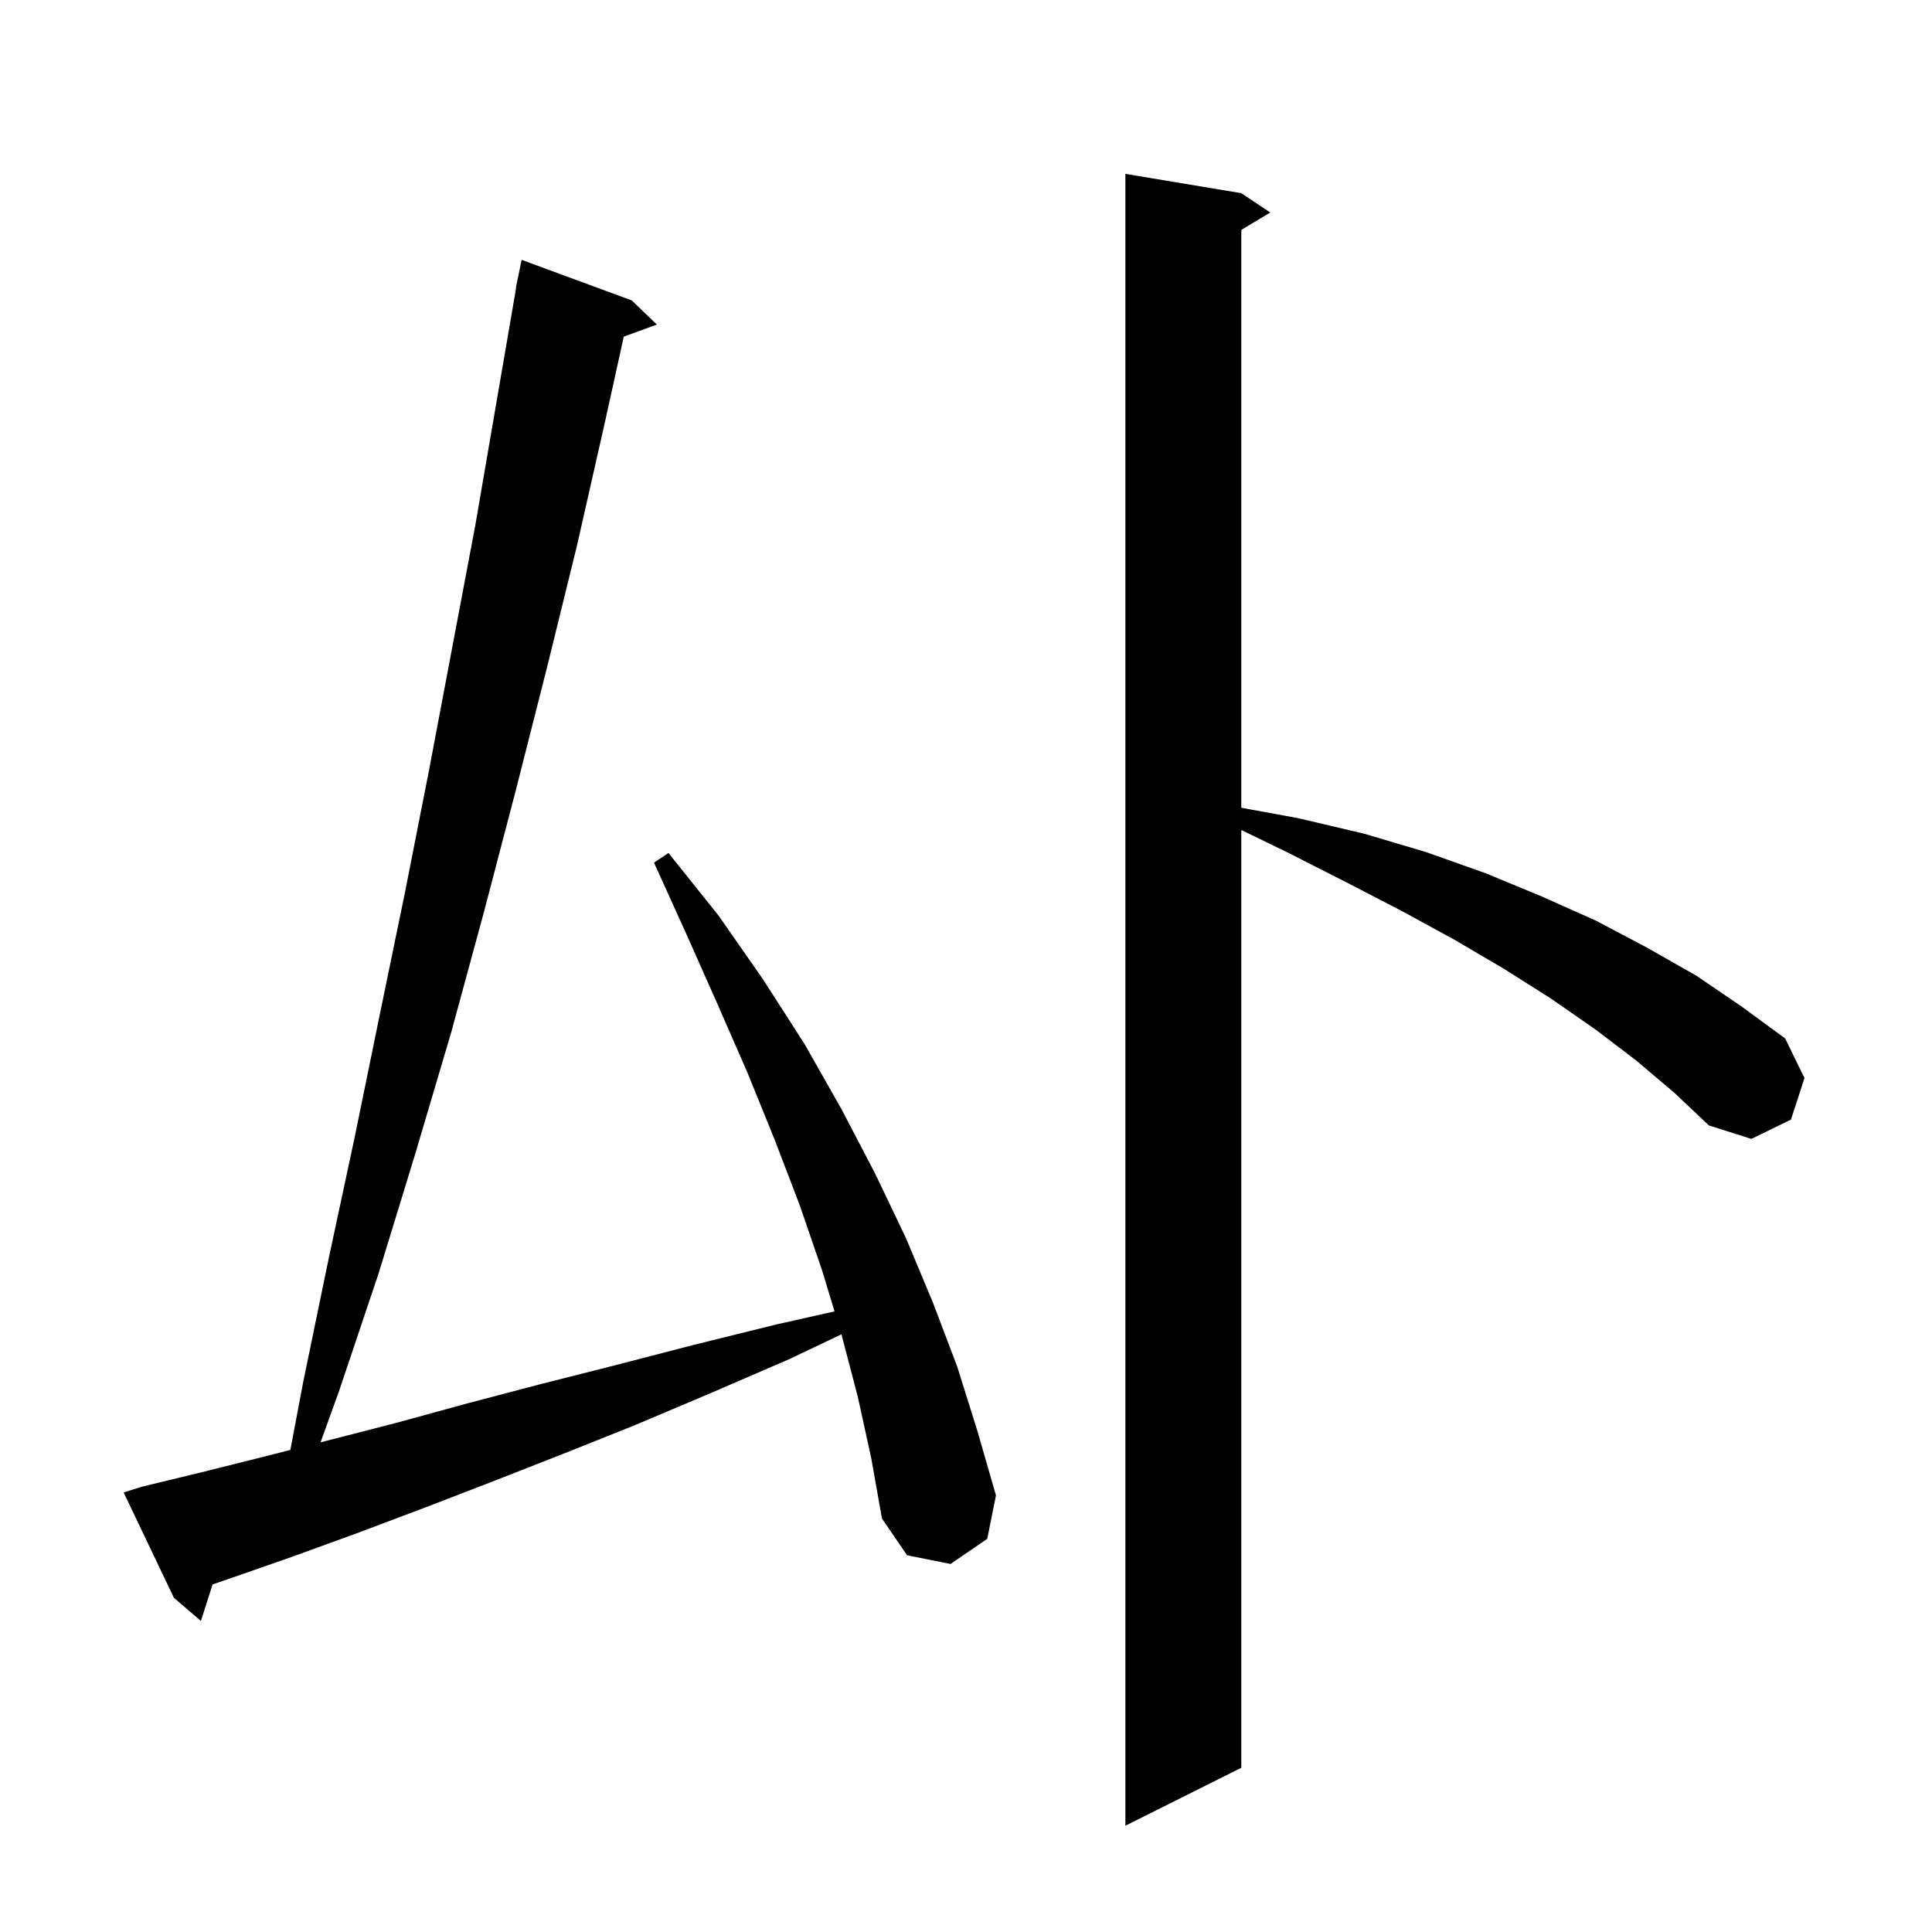<svg xmlns="http://www.w3.org/2000/svg" xmlns:xlink="http://www.w3.org/1999/xlink" version="1.1" baseProfile="full" viewBox="0 0 200 200" width="200" height="200"><g fill="currentColor"><path d="M 169.4 109.8 L 165.2 106.6 L 160.6 103.4 L 155.7 100.3 L 150.6 97.3 L 145.1 94.3 L 139.3 91.3 L 133.2 88.2 L 128.5 85.923 L 128.5 183.0 L 116.5 189.0 L 116.5 18.0 L 128.5 20.0 L 131.5 22.0 L 128.5 23.8 L 128.5 83.62 L 134.4 84.7 L 141.2 86.3 L 147.6 88.2 L 153.8 90.4 L 159.6 92.8 L 165.2 95.3 L 170.5 98.1 L 175.6 101.0 L 180.3 104.2 L 184.8 107.5 L 186.8 111.6 L 185.4 115.9 L 181.3 117.9 L 176.9 116.5 L 173.3 113.1 Z M 88.8 144.6 L 87.107 138.128 L 81.7 140.7 L 73.6 144.2 L 65.8 147.5 L 58.3 150.5 L 50.9 153.4 L 43.9 156.1 L 37.0 158.7 L 30.4 161.1 L 24.1 163.3 L 22.005 164.021 L 20.8 167.8 L 18.0 165.4 L 12.8 154.5 L 14.7 153.9 L 20.9 152.4 L 27.3 150.8 L 30.058 150.1 L 31.4 143.0 L 34.0 130.4 L 36.7 117.8 L 39.3 105.1 L 41.9 92.5 L 44.4 79.8 L 49.2 54.4 L 53.428 29.803 L 53.4 29.8 L 53.566 28.997 L 53.6 28.8 L 53.607 28.801 L 54.0 26.9 L 65.4 31.1 L 68.0 33.6 L 64.574 34.846 L 62.6 43.8 L 59.7 56.6 L 56.6 69.2 L 53.4 81.8 L 50.1 94.4 L 46.7 106.9 L 43.0 119.4 L 39.2 131.8 L 35.1 144.0 L 33.186 149.306 L 34.0 149.1 L 41.0 147.3 L 48.3 145.3 L 55.9 143.3 L 63.8 141.3 L 71.9 139.2 L 80.4 137.1 L 86.389 135.754 L 85.1 131.5 L 82.8 124.8 L 80.2 118.0 L 77.4 111.1 L 74.3 104.0 L 71.1 96.8 L 67.7 89.3 L 69.2 88.3 L 74.4 94.8 L 79.0 101.4 L 83.3 108.1 L 87.1 114.8 L 90.6 121.5 L 93.8 128.2 L 96.6 134.9 L 99.1 141.5 L 101.2 148.2 L 103.1 154.8 L 102.2 159.3 L 98.4 161.9 L 93.9 161.0 L 91.3 157.2 L 90.2 151.0 Z "/></g></svg>